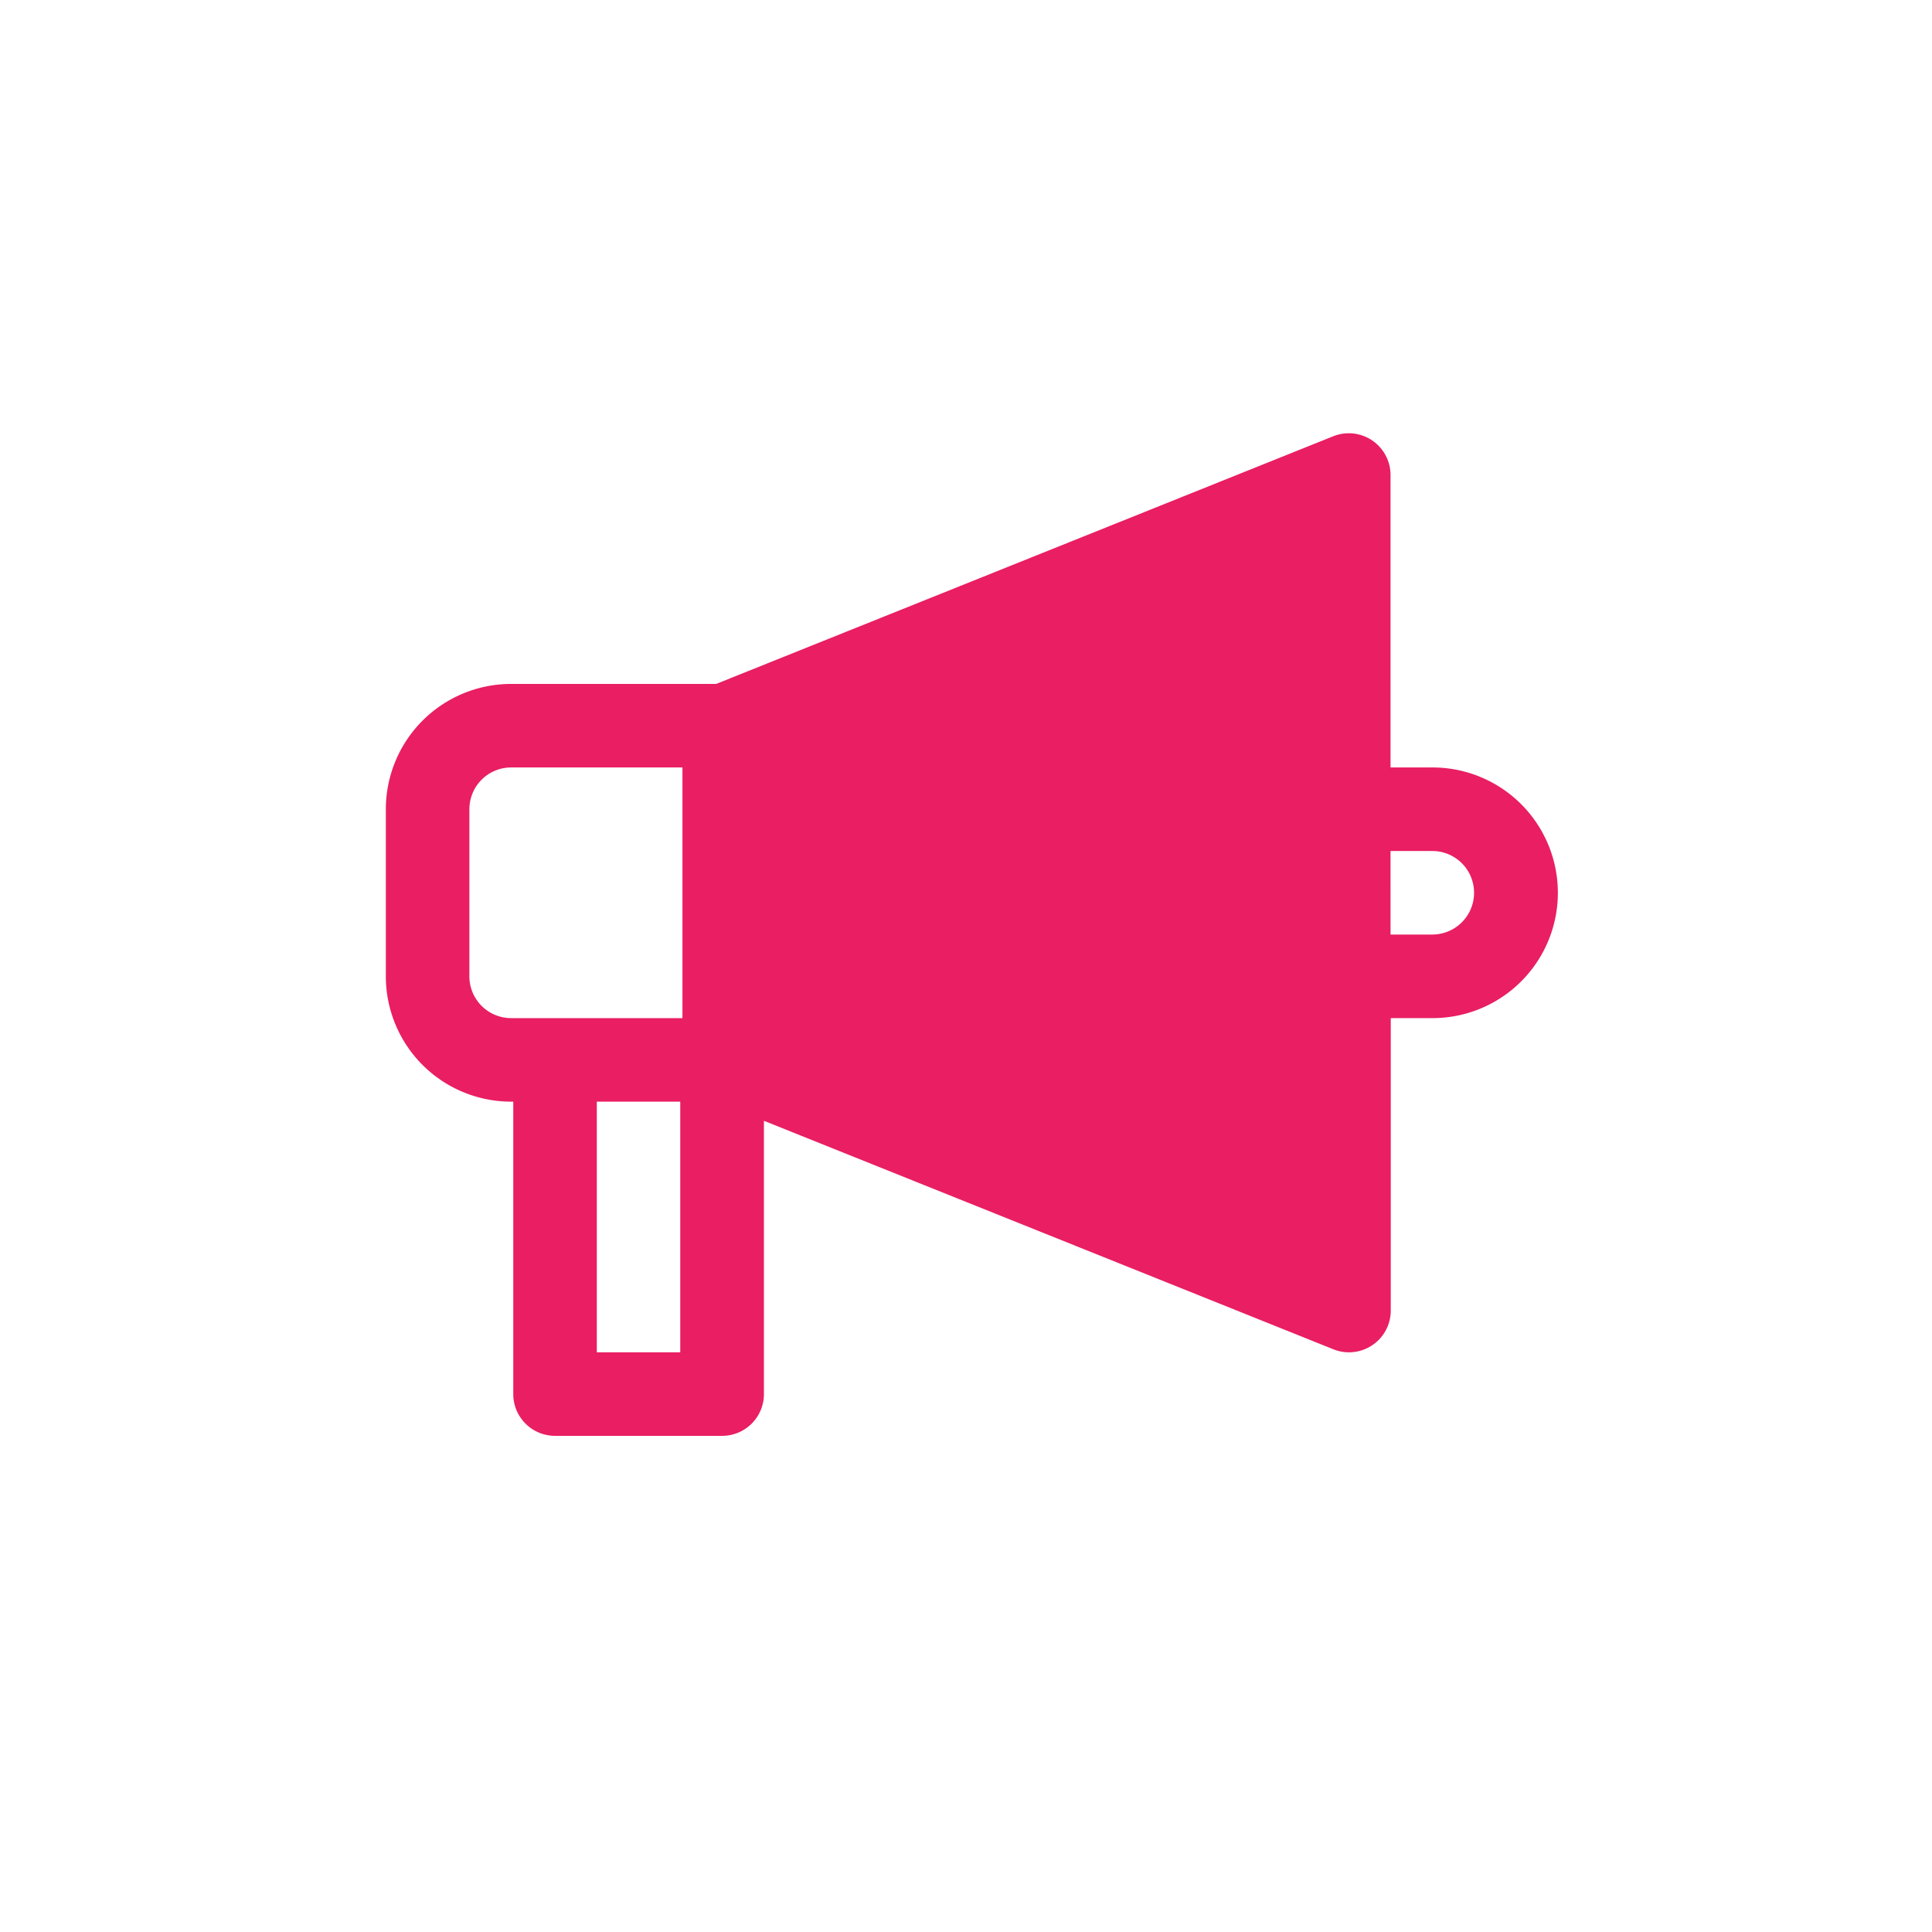 <svg xmlns="http://www.w3.org/2000/svg" width="42" height="42" viewBox="0 0 42 42">
  <g id="Group_1230" data-name="Group 1230" transform="translate(-1277 -1086)">
    <path id="Path_297" data-name="Path 297" d="M8833.824,32.472l-8.545,3.442-.5,6.172,2.082,2.116,10.314,3.8,1.327-.948V30.276Z" transform="translate(-7532 1066)" fill="#e91e63"/>
    <rect id="Rectangle_330" data-name="Rectangle 330" width="42" height="42" transform="translate(1277 1086)" fill="none"/>
    <g id="speaker" transform="translate(1285.388 1095.419)">
      <g id="Group_386" data-name="Group 386" transform="translate(0 0)">
        <path id="Path_235" data-name="Path 235" d="M22.749,41.827h-.908V35.47a.908.908,0,0,0-1.246-.843L7.181,40.011H2.724A2.724,2.724,0,0,0,0,42.735v3.633a2.724,2.724,0,0,0,2.724,2.724H2.77v6.357a.908.908,0,0,0,.908.908H7.311a.908.908,0,0,0,.908-.908V49.508L20.6,54.476a.891.891,0,0,0,.338.065.908.908,0,0,0,.908-.908V47.276h.908a2.724,2.724,0,1,0,0-5.449ZM6.4,54.541H4.586V49.092H6.4v5.449Zm.045-7.265H2.724a.908.908,0,0,1-.908-.908V42.735a.908.908,0,0,1,.908-.908H6.448v5.449ZM20.025,52.29,8.264,47.567V41.533l11.761-4.72Zm2.724-6.83h-.908V43.643h.908a.908.908,0,1,1,0,1.816Z" transform="translate(0 -34.562)" fill="#e91e63"/>
      </g>
    </g>
  </g>
</svg>
